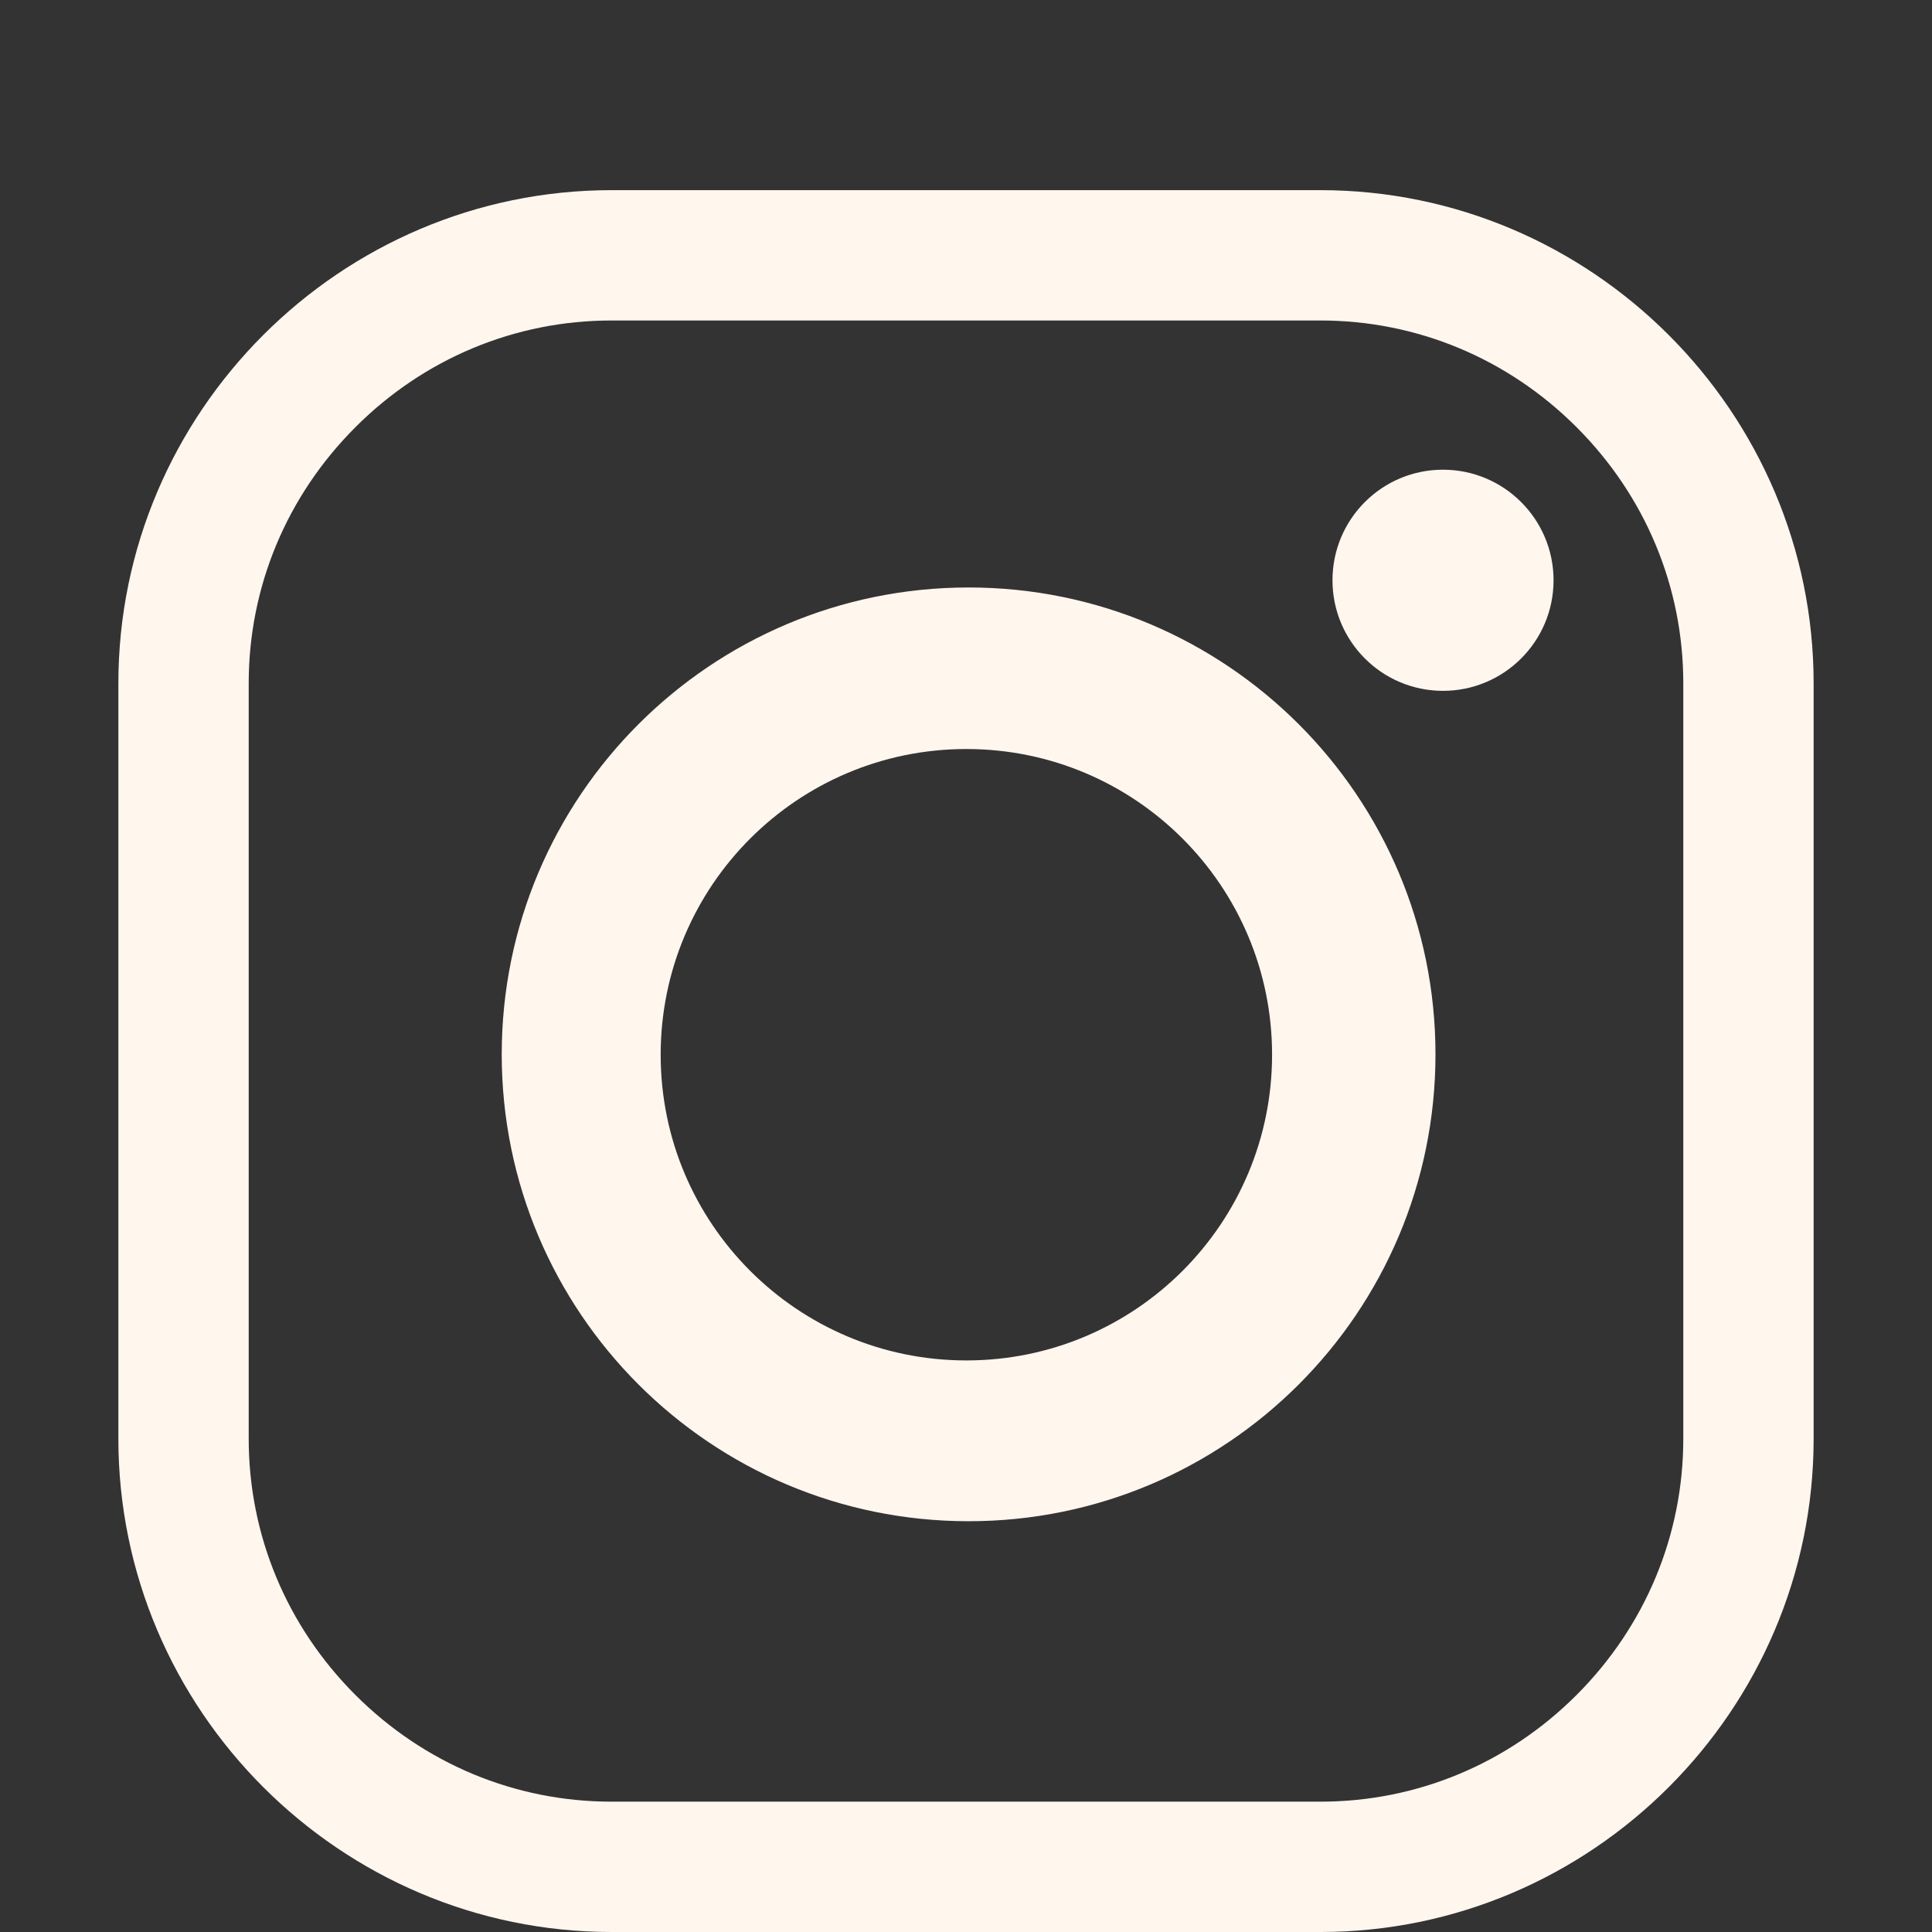 <?xml version="1.0" encoding="utf-8"?>
<!-- Generator: Adobe Illustrator 27.7.0, SVG Export Plug-In . SVG Version: 6.00 Build 0)  -->
<svg version="1.1" id="Layer_1" xmlns="http://www.w3.org/2000/svg" xmlns:xlink="http://www.w3.org/1999/xlink" x="0px" y="0px"
	 viewBox="0 0 26 26" style="enable-background:new 0 0 26 26;" xml:space="preserve">
<rect x="0" y="0" width="26" height="26" fill="#333333" stroke="none"/>
<style type="text/css">
	.st0{fill:#FFF6EE;}
</style>
<path class="st0" d="M24.407,19.363V9.196c0-3.65-2.987-6.637-6.637-6.637H8.23
	c-3.651,0-6.637,2.987-6.637,6.637v10.166C1.593,23.013,4.579,26,8.23,26h9.54
	C21.421,26,24.407,23.013,24.407,19.363z M8.23,24.246c-1.297,0-2.521-0.51-3.447-1.436
	c-0.926-0.926-1.436-2.151-1.436-3.448V9.196c0-1.297,0.51-2.521,1.436-3.447
	C5.708,4.823,6.933,4.313,8.23,4.313h9.54c1.297,0,2.521,0.51,3.447,1.436
	c0.926,0.926,1.436,2.15,1.436,3.447v10.166c0,1.297-0.51,2.521-1.436,3.448
	c-0.926,0.926-2.15,1.436-3.447,1.436H8.23V24.246z M13.035,7.906
	c-3.47,0-6.283,2.813-6.283,6.283s2.813,6.283,6.283,6.283s6.283-2.813,6.283-6.283
	S16.505,7.906,13.035,7.906z M17.119,14.194c0,2.272-1.842,4.114-4.114,4.114
	c-2.272,0-4.114-1.842-4.114-4.114c0-2.272,1.842-4.114,4.114-4.114
	C15.277,10.08,17.119,11.922,17.119,14.194z M19.419,6.321c-0.822,0-1.487,0.666-1.487,1.488
	s0.666,1.488,1.487,1.488c0.822,0,1.488-0.666,1.488-1.488S20.24,6.321,19.419,6.321z"/>
</svg>

